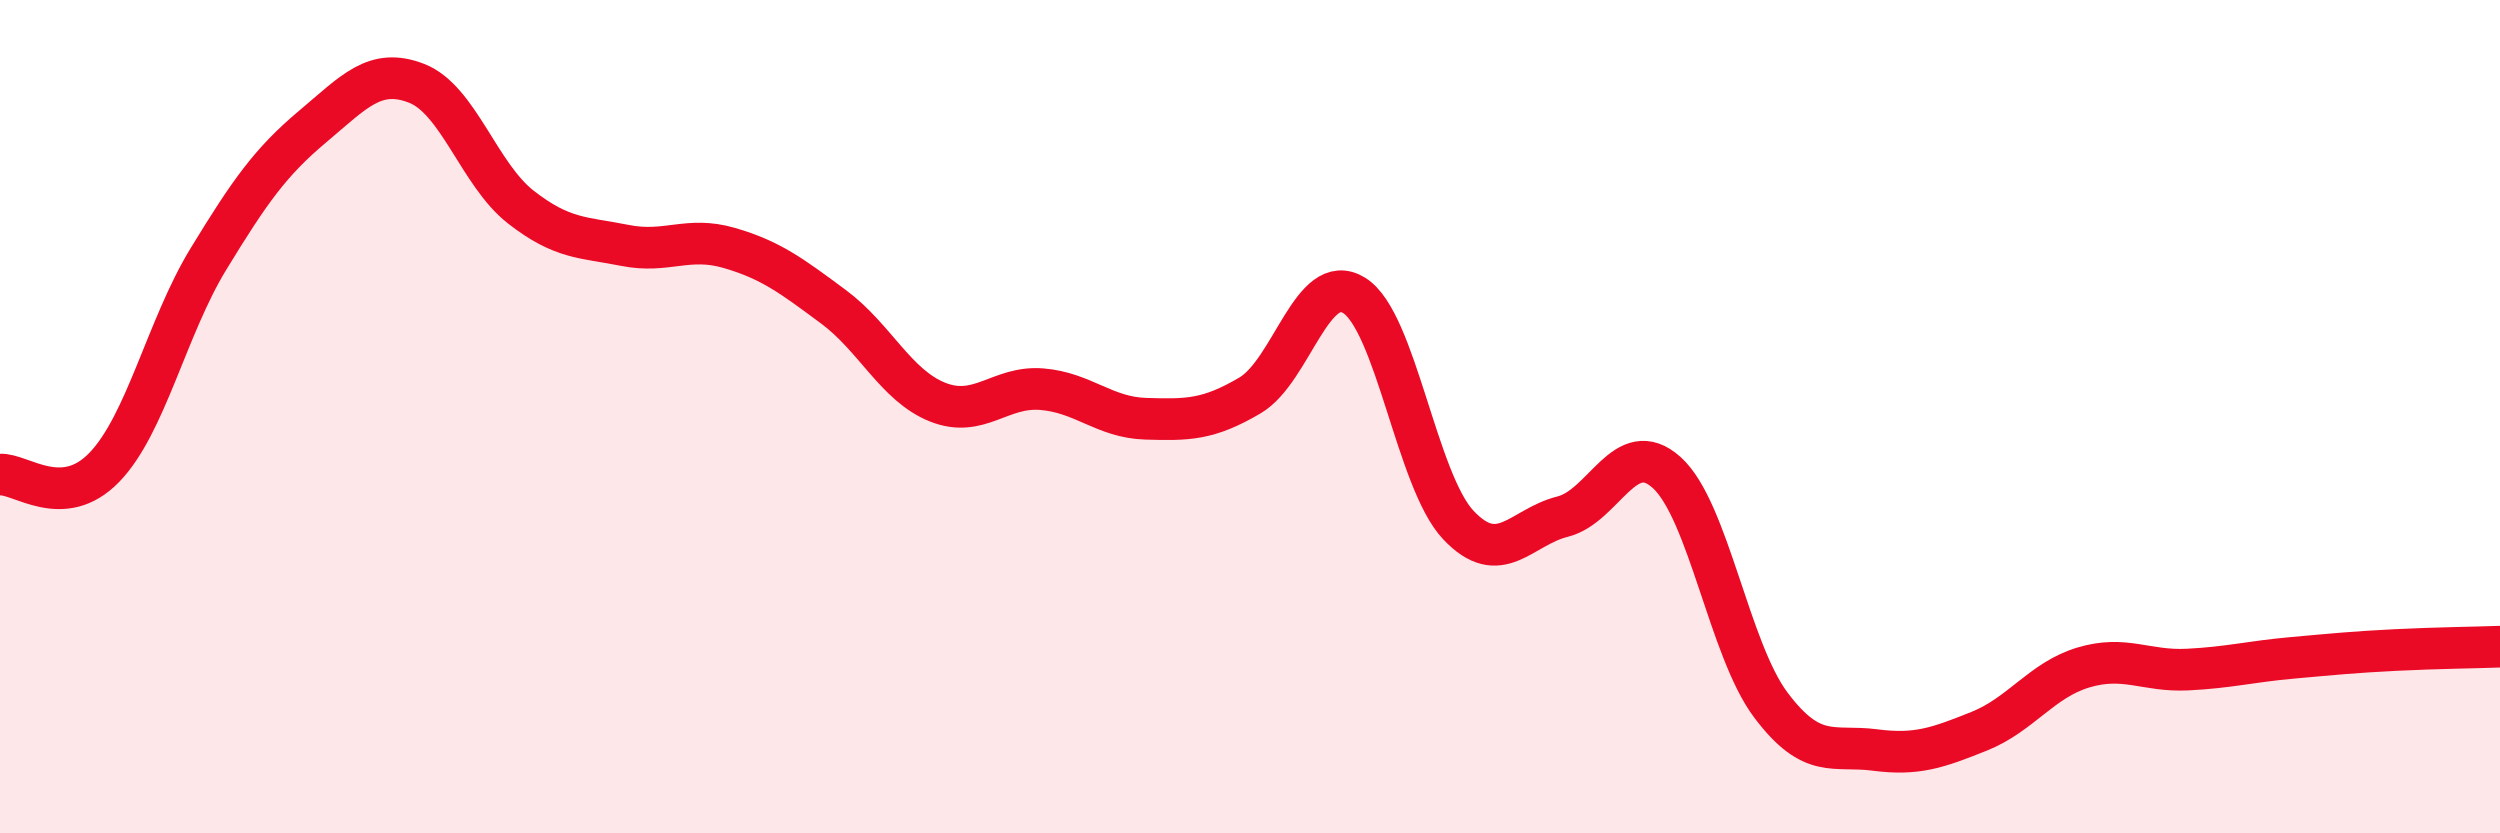 
    <svg width="60" height="20" viewBox="0 0 60 20" xmlns="http://www.w3.org/2000/svg">
      <path
        d="M 0,11.39 C 0.5,11.36 1.5,12.25 2.5,11.22 C 3.5,10.19 4,7.86 5,6.22 C 6,4.58 6.5,3.88 7.5,3.04 C 8.5,2.2 9,1.61 10,2 C 11,2.39 11.5,4.19 12.5,4.97 C 13.5,5.75 14,5.69 15,5.89 C 16,6.09 16.5,5.66 17.5,5.95 C 18.5,6.24 19,6.62 20,7.36 C 21,8.1 21.5,9.25 22.5,9.65 C 23.5,10.05 24,9.26 25,9.34 C 26,9.42 26.5,10.02 27.5,10.05 C 28.5,10.08 29,10.08 30,9.49 C 31,8.9 31.5,6.47 32.5,7.09 C 33.5,7.71 34,11.54 35,12.6 C 36,13.66 36.5,12.65 37.5,12.4 C 38.5,12.15 39,10.44 40,11.34 C 41,12.24 41.5,15.59 42.5,16.92 C 43.5,18.25 44,17.87 45,18 C 46,18.13 46.5,17.95 47.5,17.55 C 48.5,17.15 49,16.32 50,16.02 C 51,15.72 51.5,16.12 52.5,16.07 C 53.5,16.02 54,15.88 55,15.79 C 56,15.7 56.5,15.65 57.5,15.6 C 58.5,15.55 59.5,15.54 60,15.52L60 20L0 20Z"
        fill="#EB0A25"
        opacity="0.1"
        stroke-linecap="round"
        stroke-linejoin="round"
      />
      <path
        d="M 0,11.39 C 0.5,11.36 1.5,12.25 2.5,11.22 C 3.5,10.19 4,7.86 5,6.22 C 6,4.58 6.5,3.88 7.5,3.04 C 8.5,2.2 9,1.61 10,2 C 11,2.39 11.5,4.19 12.5,4.97 C 13.5,5.75 14,5.69 15,5.89 C 16,6.09 16.5,5.66 17.5,5.95 C 18.5,6.24 19,6.62 20,7.36 C 21,8.1 21.5,9.25 22.5,9.65 C 23.5,10.05 24,9.26 25,9.34 C 26,9.42 26.5,10.02 27.5,10.05 C 28.5,10.08 29,10.08 30,9.49 C 31,8.9 31.5,6.47 32.5,7.09 C 33.5,7.71 34,11.54 35,12.6 C 36,13.66 36.5,12.65 37.5,12.4 C 38.5,12.15 39,10.44 40,11.34 C 41,12.24 41.5,15.59 42.5,16.92 C 43.5,18.25 44,17.87 45,18 C 46,18.13 46.5,17.95 47.5,17.55 C 48.5,17.15 49,16.32 50,16.02 C 51,15.72 51.5,16.12 52.5,16.07 C 53.5,16.02 54,15.88 55,15.79 C 56,15.7 56.5,15.65 57.5,15.6 C 58.5,15.55 59.5,15.54 60,15.52"
        stroke="#EB0A25"
        stroke-width="1"
        fill="none"
        stroke-linecap="round"
        stroke-linejoin="round"
      />
    </svg>
  